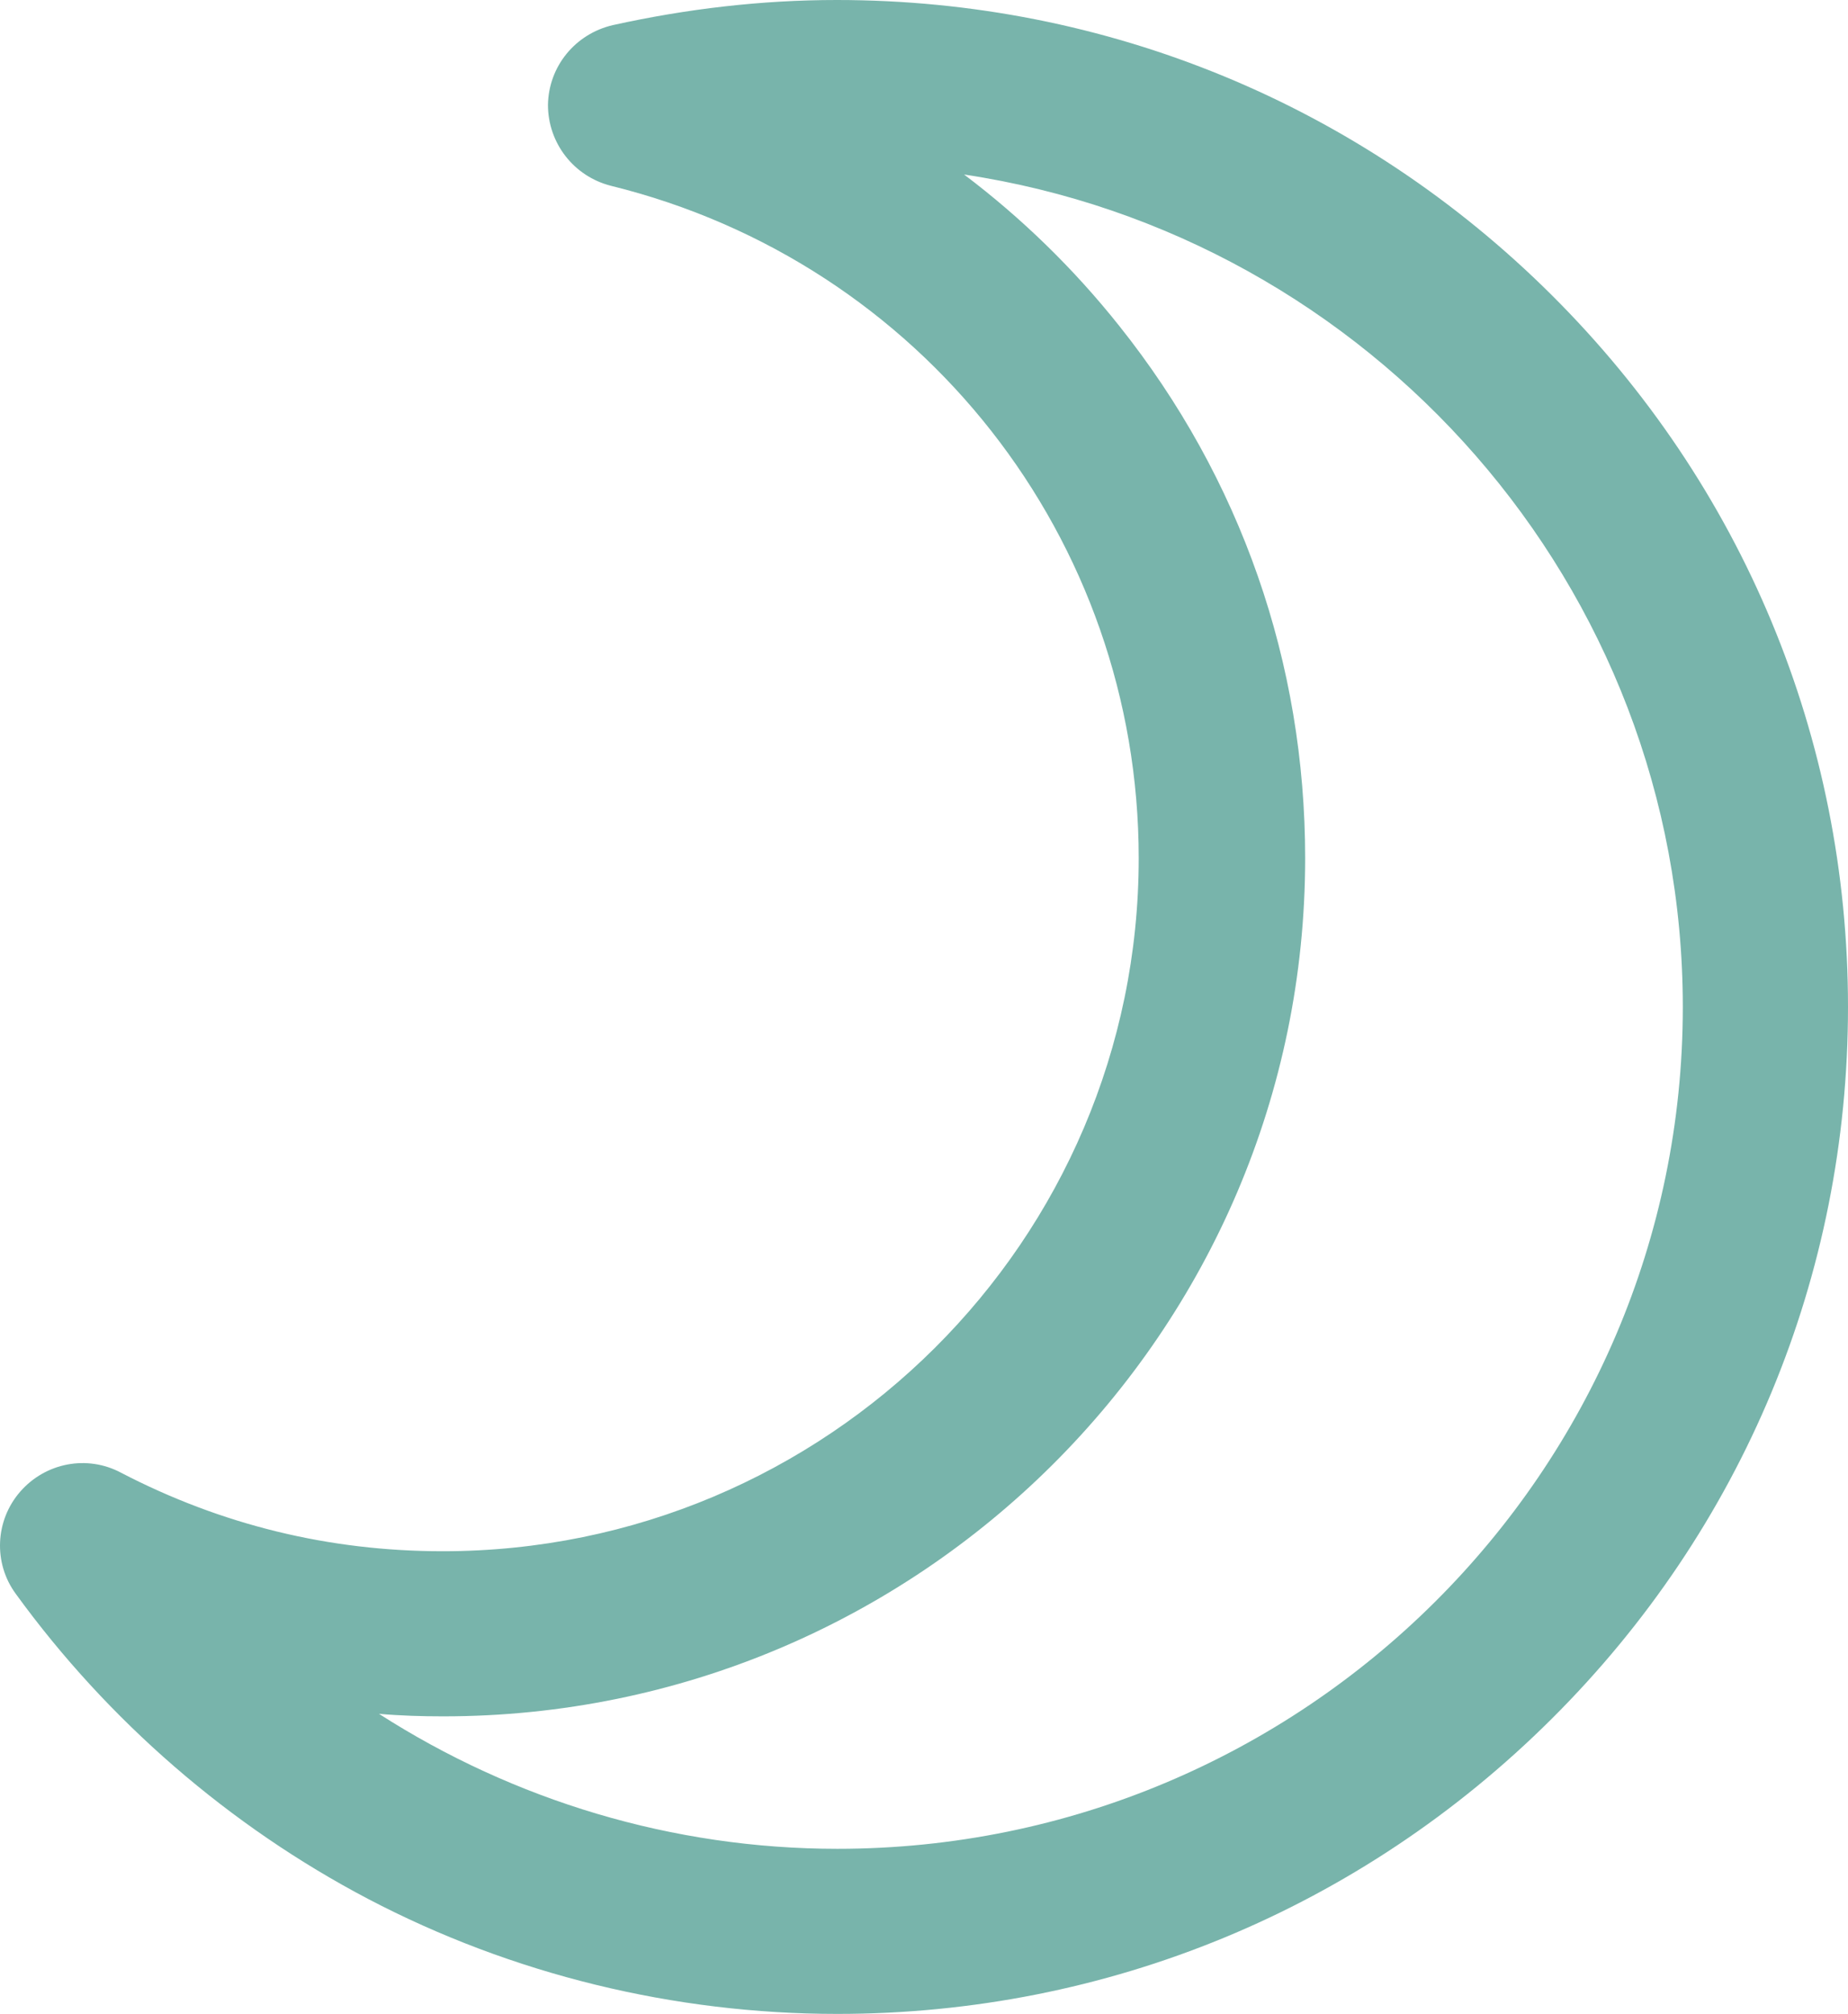 <svg width="134" height="146" viewBox="0 0 134 146" fill="none" xmlns="http://www.w3.org/2000/svg">
<path d="M60.717 146C48.876 146 37.127 143.133 26.704 137.671C16.646 132.392 7.823 124.746 1.149 115.553C-0.497 113.323 -0.36 110.228 1.469 108.135C3.297 106.041 6.315 105.45 8.783 106.769C16.052 110.547 23.87 112.458 32.099 112.458C59.94 112.458 82.569 89.93 82.569 62.214C82.569 39.094 66.843 19.024 44.305 13.471C41.608 12.789 39.733 10.377 39.733 7.6C39.779 4.824 41.699 2.458 44.442 1.82C49.791 0.637 55.231 0 60.671 0C80.238 0 98.661 7.6 112.513 21.39C126.365 35.18 134 53.521 134 73C134 92.479 126.365 110.82 112.513 124.61C98.661 138.4 80.283 146 60.717 146ZM27.481 124.246C37.264 130.526 48.785 134.031 60.717 134.031C94.501 134.031 122.022 106.678 122.022 73C122.022 42.462 99.347 17.067 69.906 12.652C74.066 15.792 77.86 19.479 81.152 23.62C89.975 34.68 94.638 48.06 94.638 62.214C94.638 96.529 66.614 124.428 32.144 124.428C30.59 124.428 29.035 124.382 27.481 124.246Z" fill="#78B4AB"/>
</svg>
